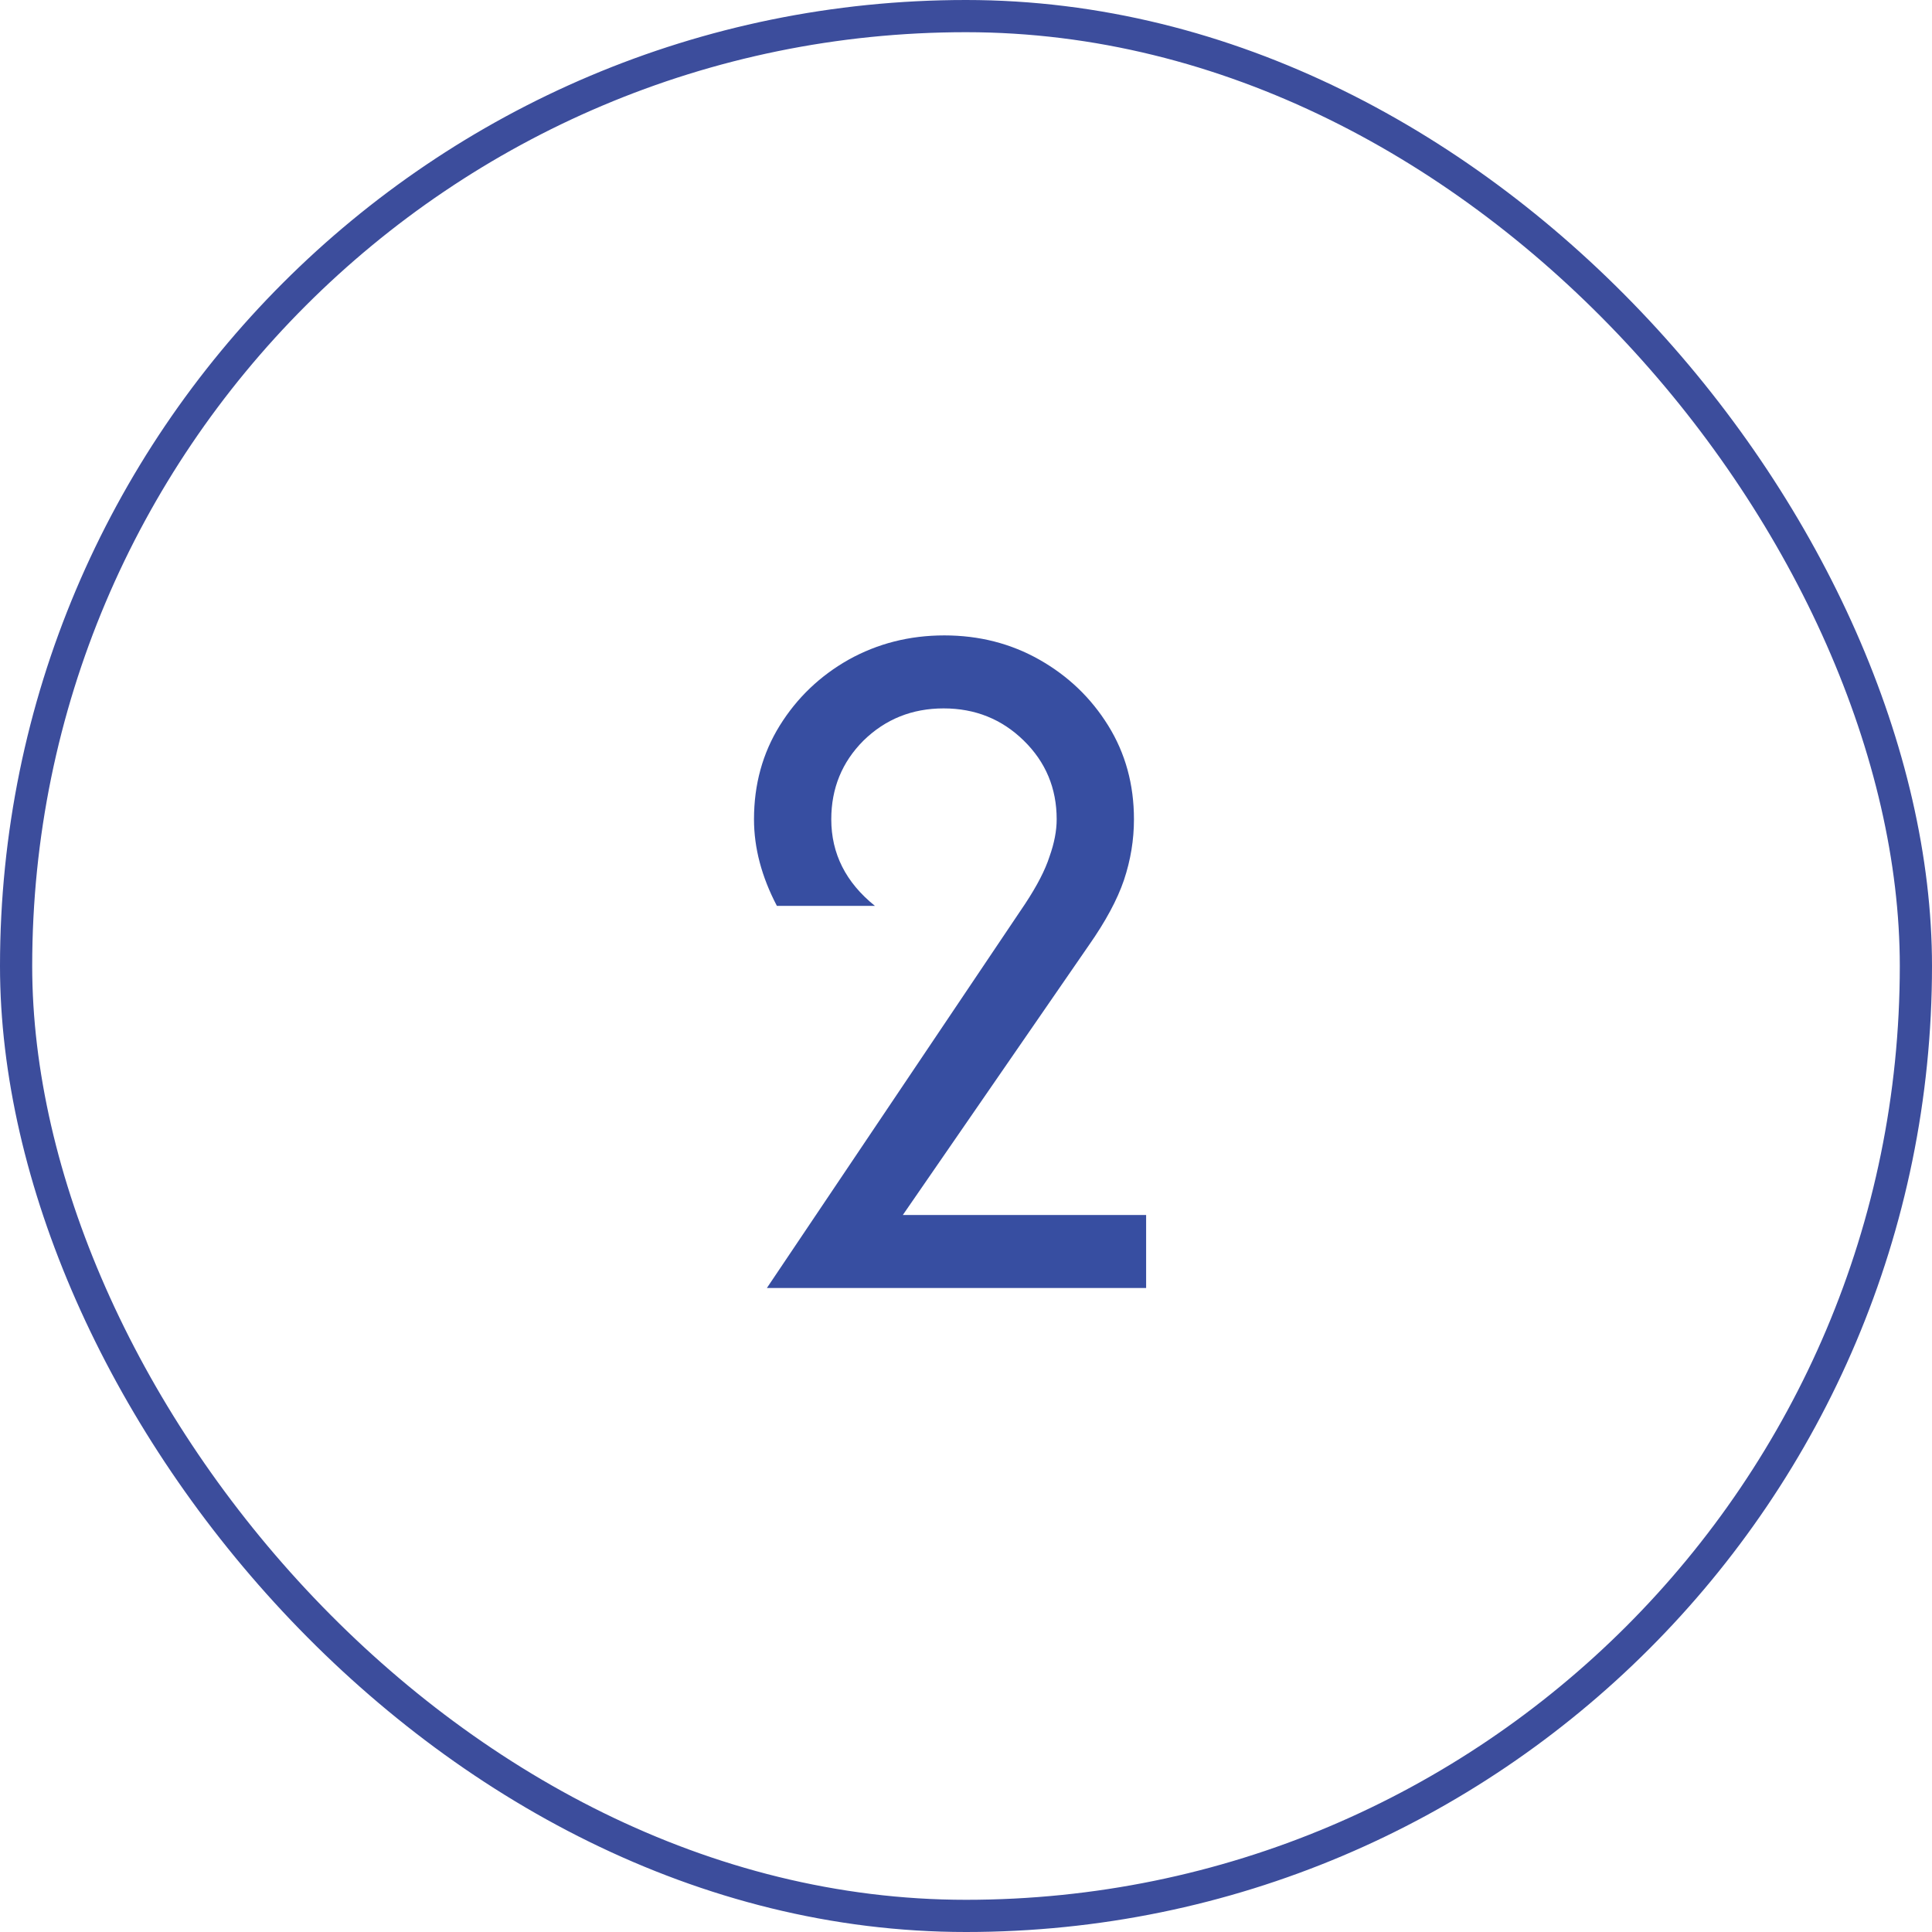 <svg width="60" height="60" viewBox="0 0 60 60" fill="none" xmlns="http://www.w3.org/2000/svg">
<rect x="0.5" y="0.5" width="59" height="59" rx="29.5" stroke="#3C4D9C"/>
<path d="M23.816 40L31.838 28.067C32.209 27.504 32.461 27.015 32.594 26.6C32.742 26.185 32.816 25.8 32.816 25.444C32.816 24.482 32.476 23.667 31.794 23C31.113 22.333 30.283 22 29.305 22C28.327 22 27.498 22.333 26.816 23C26.15 23.667 25.816 24.482 25.816 25.444C25.816 26.511 26.268 27.407 27.172 28.133H24.127C23.653 27.23 23.416 26.333 23.416 25.444C23.416 24.363 23.683 23.393 24.216 22.533C24.75 21.674 25.461 20.993 26.35 20.489C27.253 19.985 28.246 19.733 29.327 19.733C30.409 19.733 31.394 19.985 32.283 20.489C33.172 20.993 33.883 21.674 34.416 22.533C34.95 23.393 35.216 24.363 35.216 25.444C35.216 26.081 35.113 26.711 34.905 27.333C34.698 27.941 34.335 28.615 33.816 29.356L28.038 37.733H35.594V40H23.816Z" fill="#374EA1"/>
</svg>
